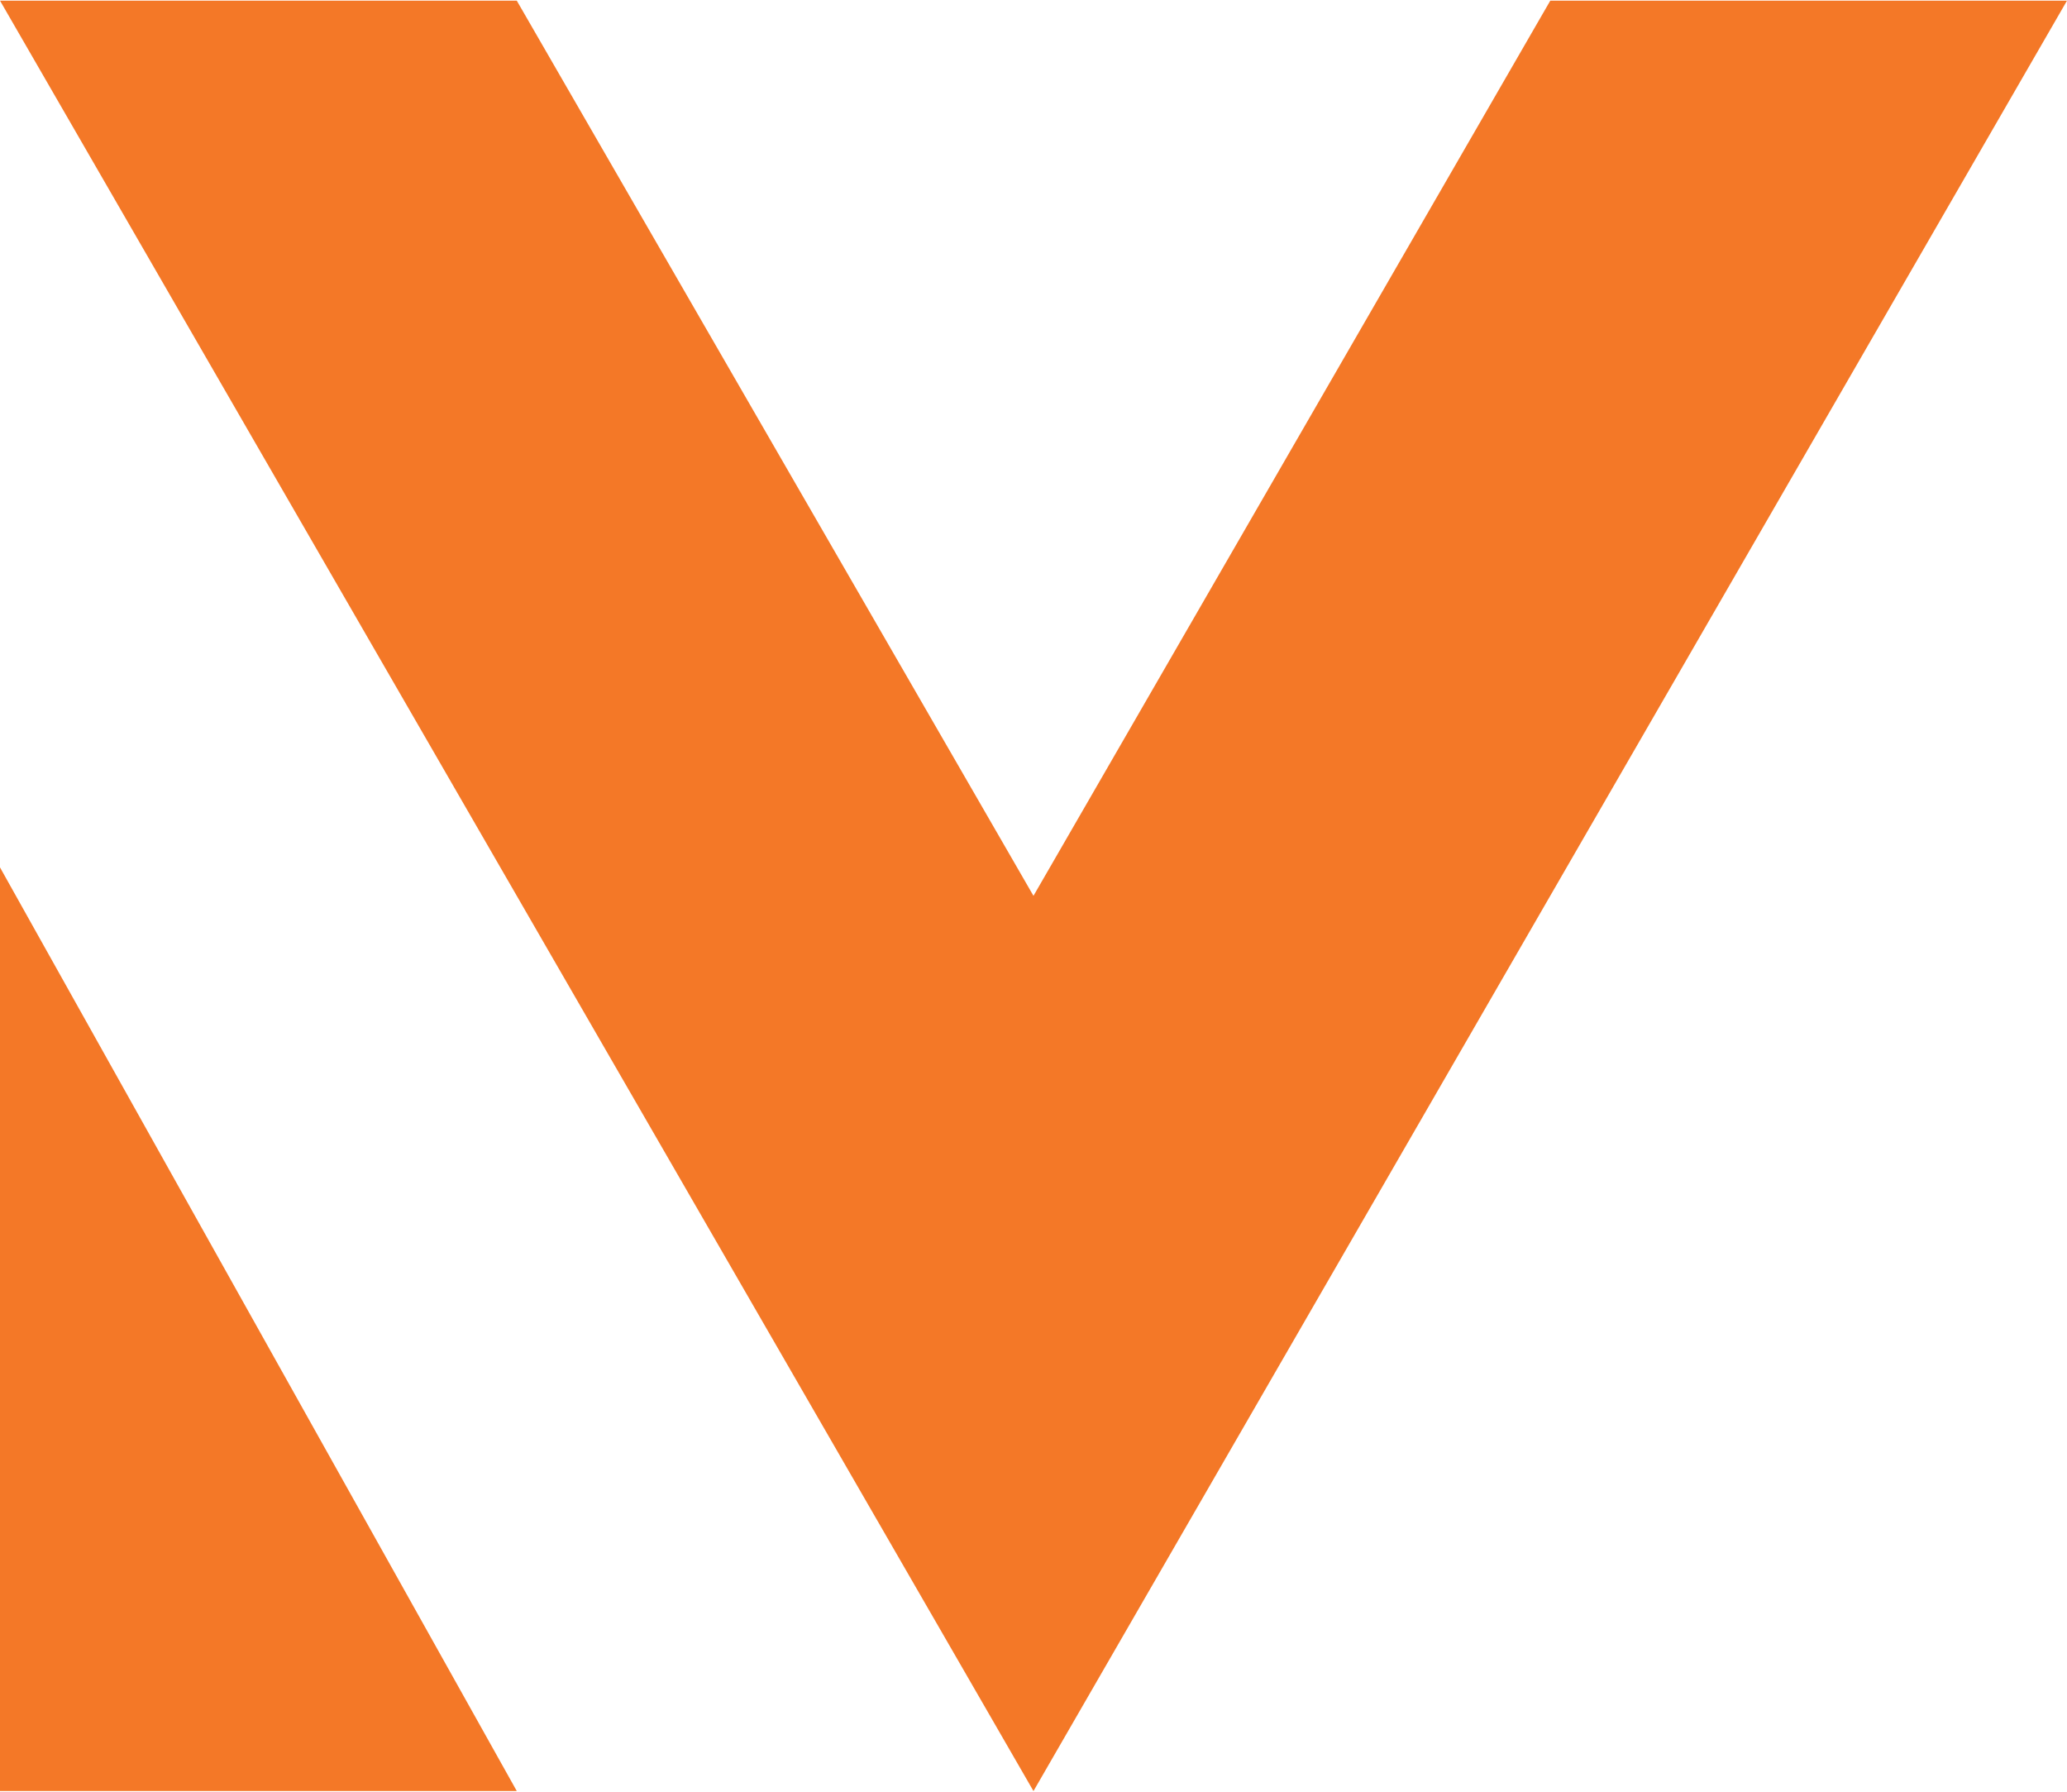 <?xml version="1.0" encoding="UTF-8"?>
<!-- Creator: CorelDRAW 2020 (64-Bit) -->
<svg xmlns="http://www.w3.org/2000/svg" xmlns:xlink="http://www.w3.org/1999/xlink" xmlns:xodm="http://www.corel.com/coreldraw/odm/2003" xml:space="preserve" width="420px" height="364px" version="1.1" style="shape-rendering:geometricPrecision; text-rendering:geometricPrecision; image-rendering:optimizeQuality; fill-rule:evenodd; clip-rule:evenodd" viewBox="0 0 341.75 295.97">
 <defs>
  <style type="text/css">
   <![CDATA[
    .fil0 {fill:#F47827}
   ]]>
  </style>
 </defs>
 <g id="Слой_x0020_1">
  <path class="fil0" d="M0 295.96l85.44 0 -85.44 -152.68 0 152.68zm170.87 0.01l85.44 -147.99 85.44 -147.98 -85.43 0 -85.45 147.98 -85.43 -147.98 -85.44 0 85.44 147.98 85.43 147.99z"></path>
 </g>
</svg>
